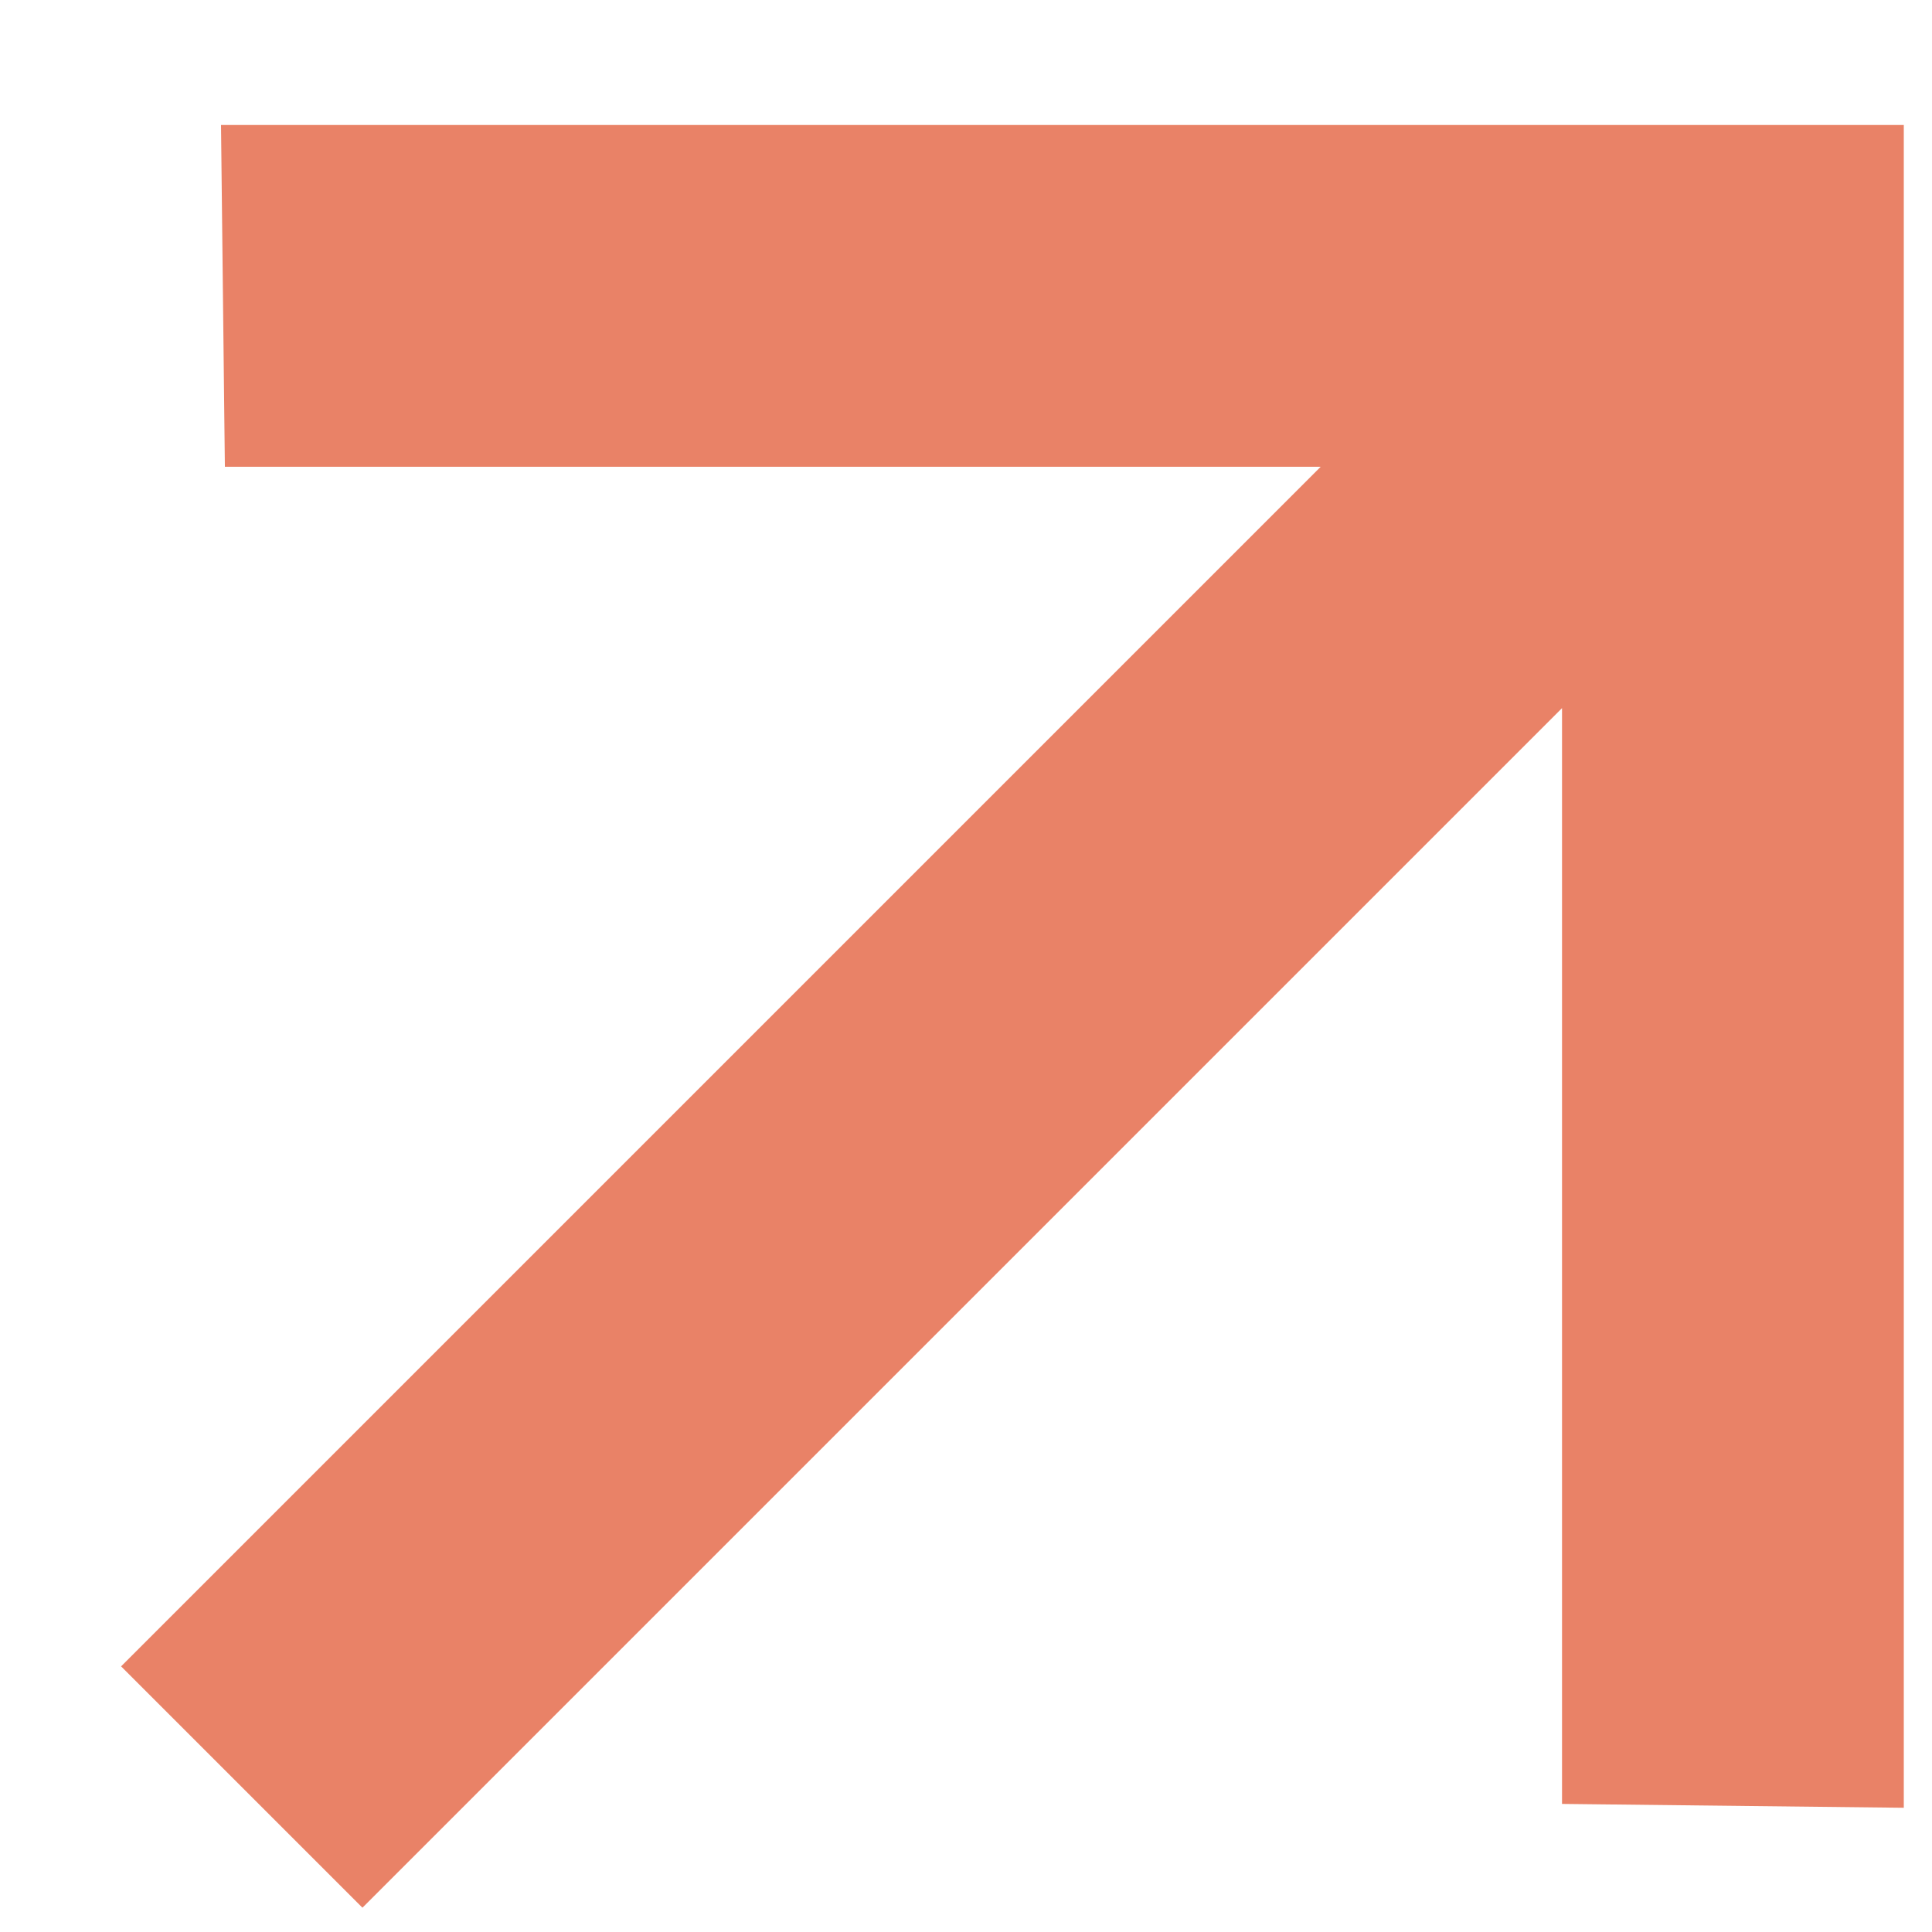 <svg width="10" height="10" viewBox="0 0 10 10" fill="none" xmlns="http://www.w3.org/2000/svg">
<path d="M9.501 9L8.438 8.988L8.438 2.813L1.876 9.375L1.126 8.625L7.688 2.063L1.513 2.063L1.501 1H9.501V9Z" fill="#E98267" stroke="#E98267" stroke-width="0.706"/>
</svg>
